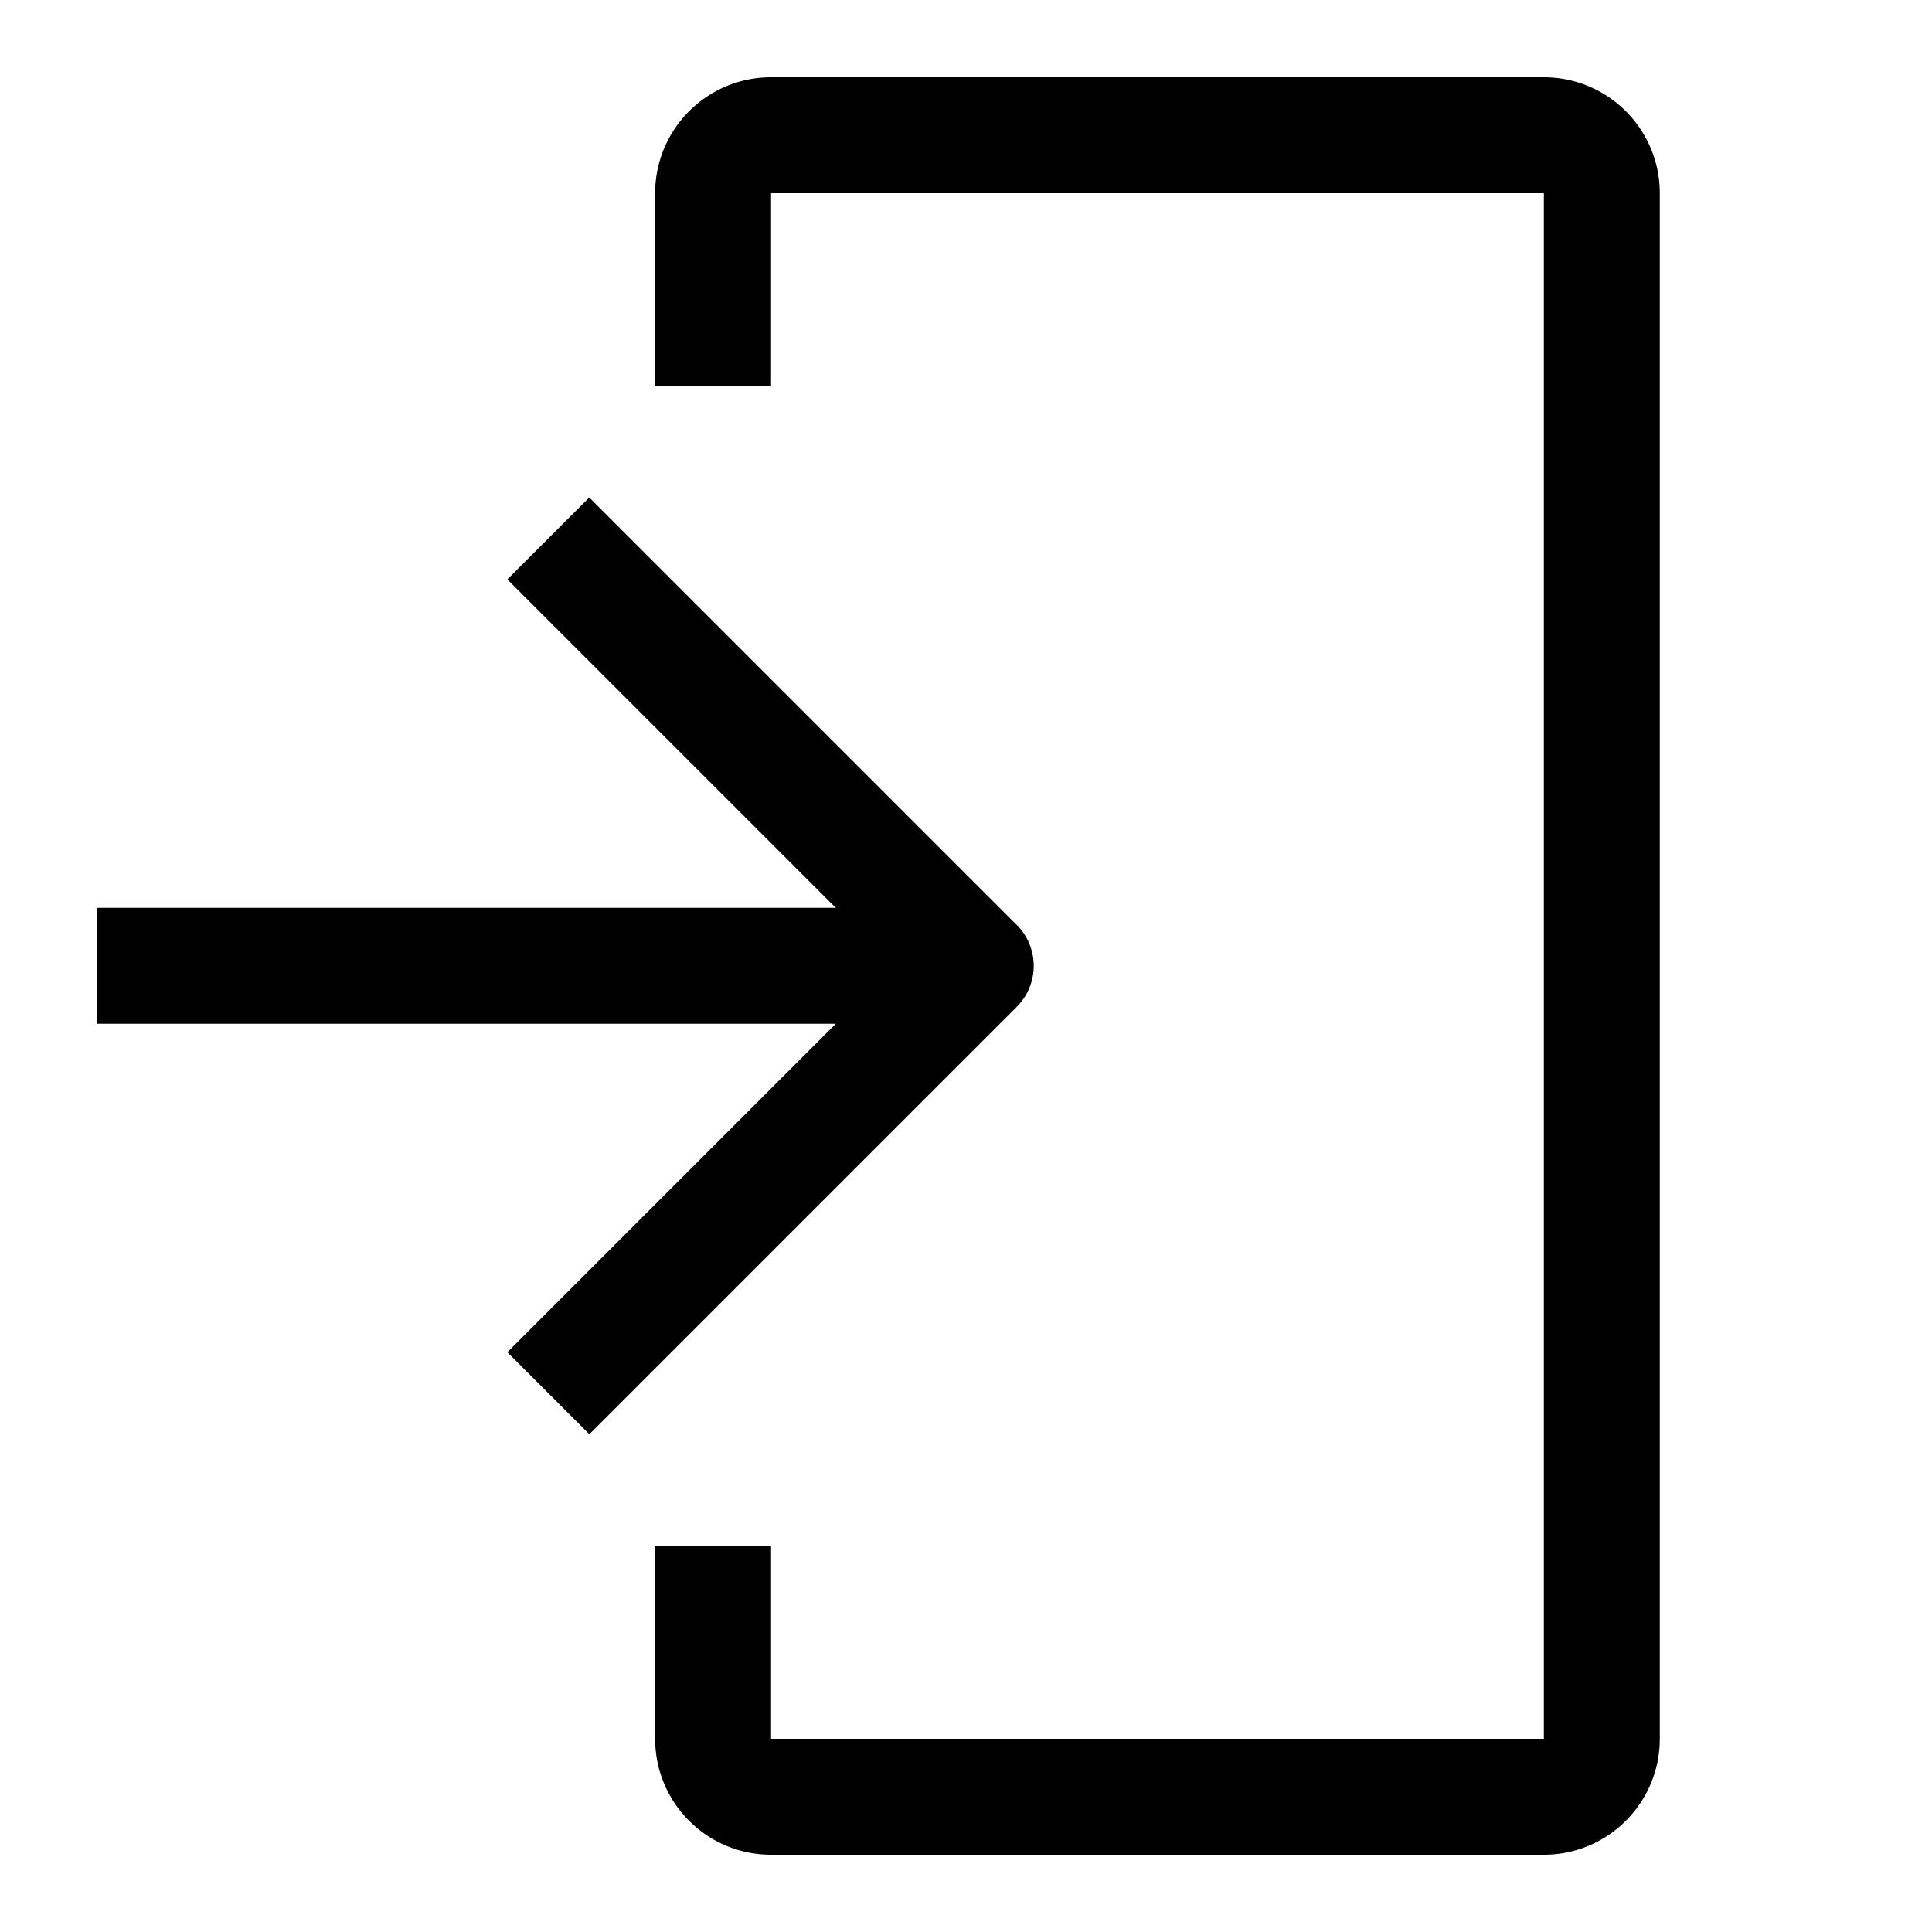 <svg xmlns="http://www.w3.org/2000/svg" viewBox="0 0 20 20" fill="currentColor">
<path fill-rule="evenodd" d="M6.782 2c0-.663.537-1.2 1.2-1.2h8c.663 0 1.2.537 1.2 1.2v16c0 .663-.537 1.2-1.2 1.2h-8c-.663 0-1.2-.537-1.2-1.2v-2h1.2v2h8V2h-8v2h-1.2V2Zm3.743 7.574a.6.6 0 0 1 0 .849l-4 4-.424.424-.849-.849.424-.424 2.976-2.976H1v-1.2h7.652l-2.976-2.976-.424-.424L6.1 5.15l.424.424 4 4Z"/>
</svg>

